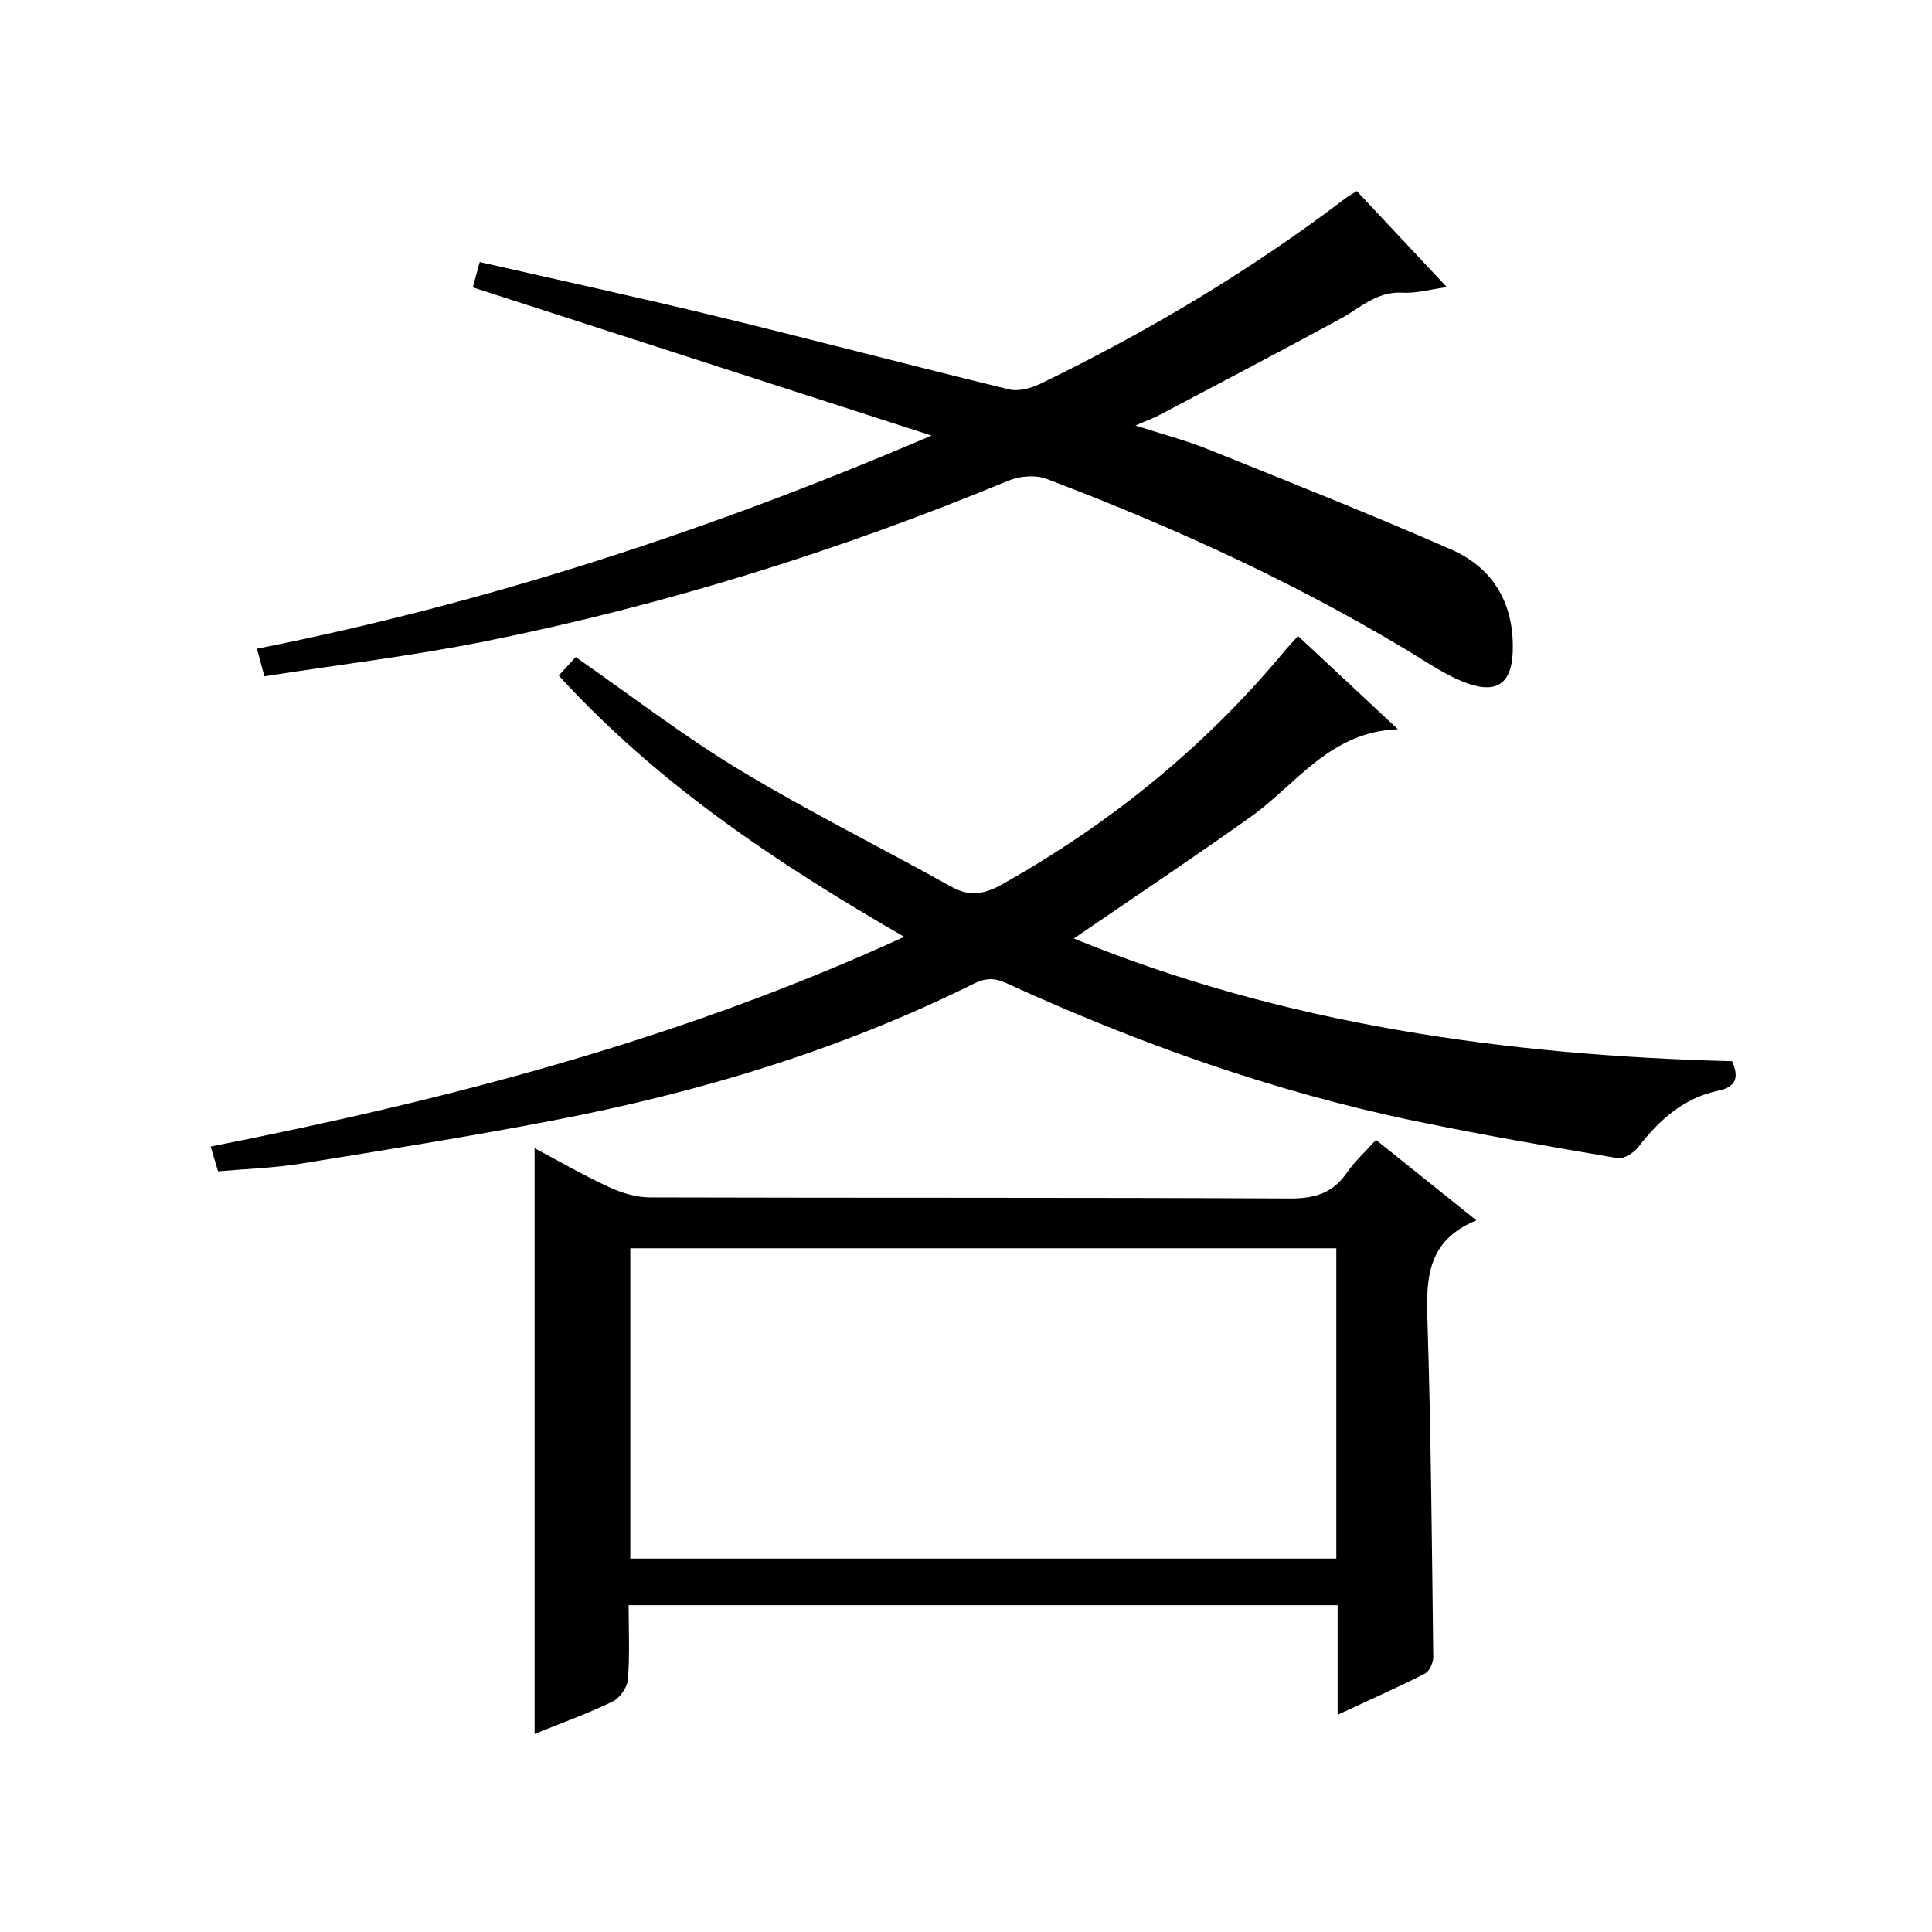 <?xml version="1.0" encoding="utf-8"?>
<svg version="1.1" id="ZDIC" xmlns="http://www.w3.org/2000/svg" xmlns:xlink="http://www.w3.org/1999/xlink" x="0px" y="0px"
	 viewBox="0 0 400 400" style="enable-background:new 0 0 400 400;" xml:space="preserve">

<g>
	
	<path d="M110.68,358.99c0-40.52,0-80.57,0-121.27c5.26,2.79,10.23,5.67,15.42,8.06c2.6,1.2,5.61,2.12,8.44,2.13
		c44.15,0.13,88.31,0,132.46,0.22c5.15,0.03,8.92-1.06,11.86-5.34c1.59-2.31,3.73-4.24,6.02-6.79c6.72,5.38,13.37,10.71,20.79,16.66
		c-10.11,4.13-10.41,11.86-10.14,20.48c0.74,23.3,0.93,46.62,1.21,69.93c0.01,1.18-0.8,2.97-1.75,3.45
		c-5.72,2.9-11.58,5.5-18.05,8.51c0-7.93,0-15.15,0-22.69c-49.03,0-97.58,0-146.79,0c0,5.18,0.26,10.31-0.15,15.38
		c-0.13,1.63-1.66,3.84-3.15,4.56C121.7,354.78,116.26,356.73,110.68,358.99z M276.67,258.44c-49.14,0-97.69,0-146.17,0
		c0,21.68,0,42.94,0,64.25c48.89,0,97.44,0,146.17,0C276.67,301.11,276.67,279.85,276.67,258.44z"/>
	<path d="M268.75,131.68c6.85,6.39,13.28,12.4,20.67,19.3c-14.07,0.53-20.89,11.28-30.33,18.03c-12.01,8.58-24.32,16.76-36.77,25.3
		c43.48,17.77,89.43,24.18,136.29,25.4c1.66,3.69,0.42,5.41-2.74,6.07c-7.27,1.52-12.32,6.06-16.7,11.73
		c-0.92,1.19-2.98,2.48-4.27,2.27c-14.04-2.39-28.09-4.82-42.03-7.71c-29.31-6.08-57.33-16.1-84.51-28.52
		c-2.47-1.13-4.33-1.1-6.79,0.13c-27.62,13.72-56.88,22.51-87.07,28.3c-17.39,3.34-34.89,6.14-52.37,8.96
		c-5.49,0.89-11.1,1.05-16.99,1.57c-0.42-1.41-0.88-2.96-1.53-5.13c49.13-9.69,97.16-22.12,143.6-43.42
		c-26.42-15.26-51.02-31.64-71.53-54.09c1.26-1.37,2.42-2.65,3.51-3.83c11.44,7.95,22.26,16.31,33.89,23.34
		c14.31,8.64,29.33,16.09,43.94,24.24c3.83,2.13,6.92,1.47,10.52-0.56c22.28-12.54,41.83-28.34,58.21-48.02
		C266.58,134.01,267.5,133.06,268.75,131.68z"/>
	<path d="M280.91,39.56c6.13,6.53,12.21,13.02,18.65,19.89c-3.5,0.47-6.38,1.32-9.2,1.15c-5.35-0.31-8.8,3.21-12.95,5.46
		c-12.35,6.71-24.8,13.23-37.23,19.8c-1.28,0.68-2.66,1.17-5.1,2.24c5.7,1.84,10.51,3.09,15.07,4.93
		c16.82,6.77,33.68,13.45,50.29,20.73c8.89,3.9,13.13,11.41,12.75,21.28c-0.24,6.31-3.19,8.56-9.13,6.53
		c-2.94-1.01-5.72-2.62-8.38-4.27c-24.98-15.55-51.58-27.76-79.03-38.16c-2.28-0.86-5.56-0.58-7.88,0.38
		c-35.04,14.51-71.1,25.77-108.27,33.25c-15.07,3.03-30.39,4.85-45.77,7.25c-0.57-2.15-1-3.72-1.53-5.71
		c48.09-9.54,94.29-24.69,139.66-44.13c-31.58-10.2-63.16-20.4-94.97-30.68c0.47-1.72,0.89-3.28,1.43-5.25
		c16.48,3.76,32.79,7.29,49,11.23c20.23,4.91,40.37,10.23,60.6,15.14c2,0.48,4.62-0.26,6.58-1.21
		c22.17-10.76,43.28-23.32,62.93-38.25C279.06,40.66,279.79,40.27,280.91,39.56z"/>
	
</g>
</svg>
